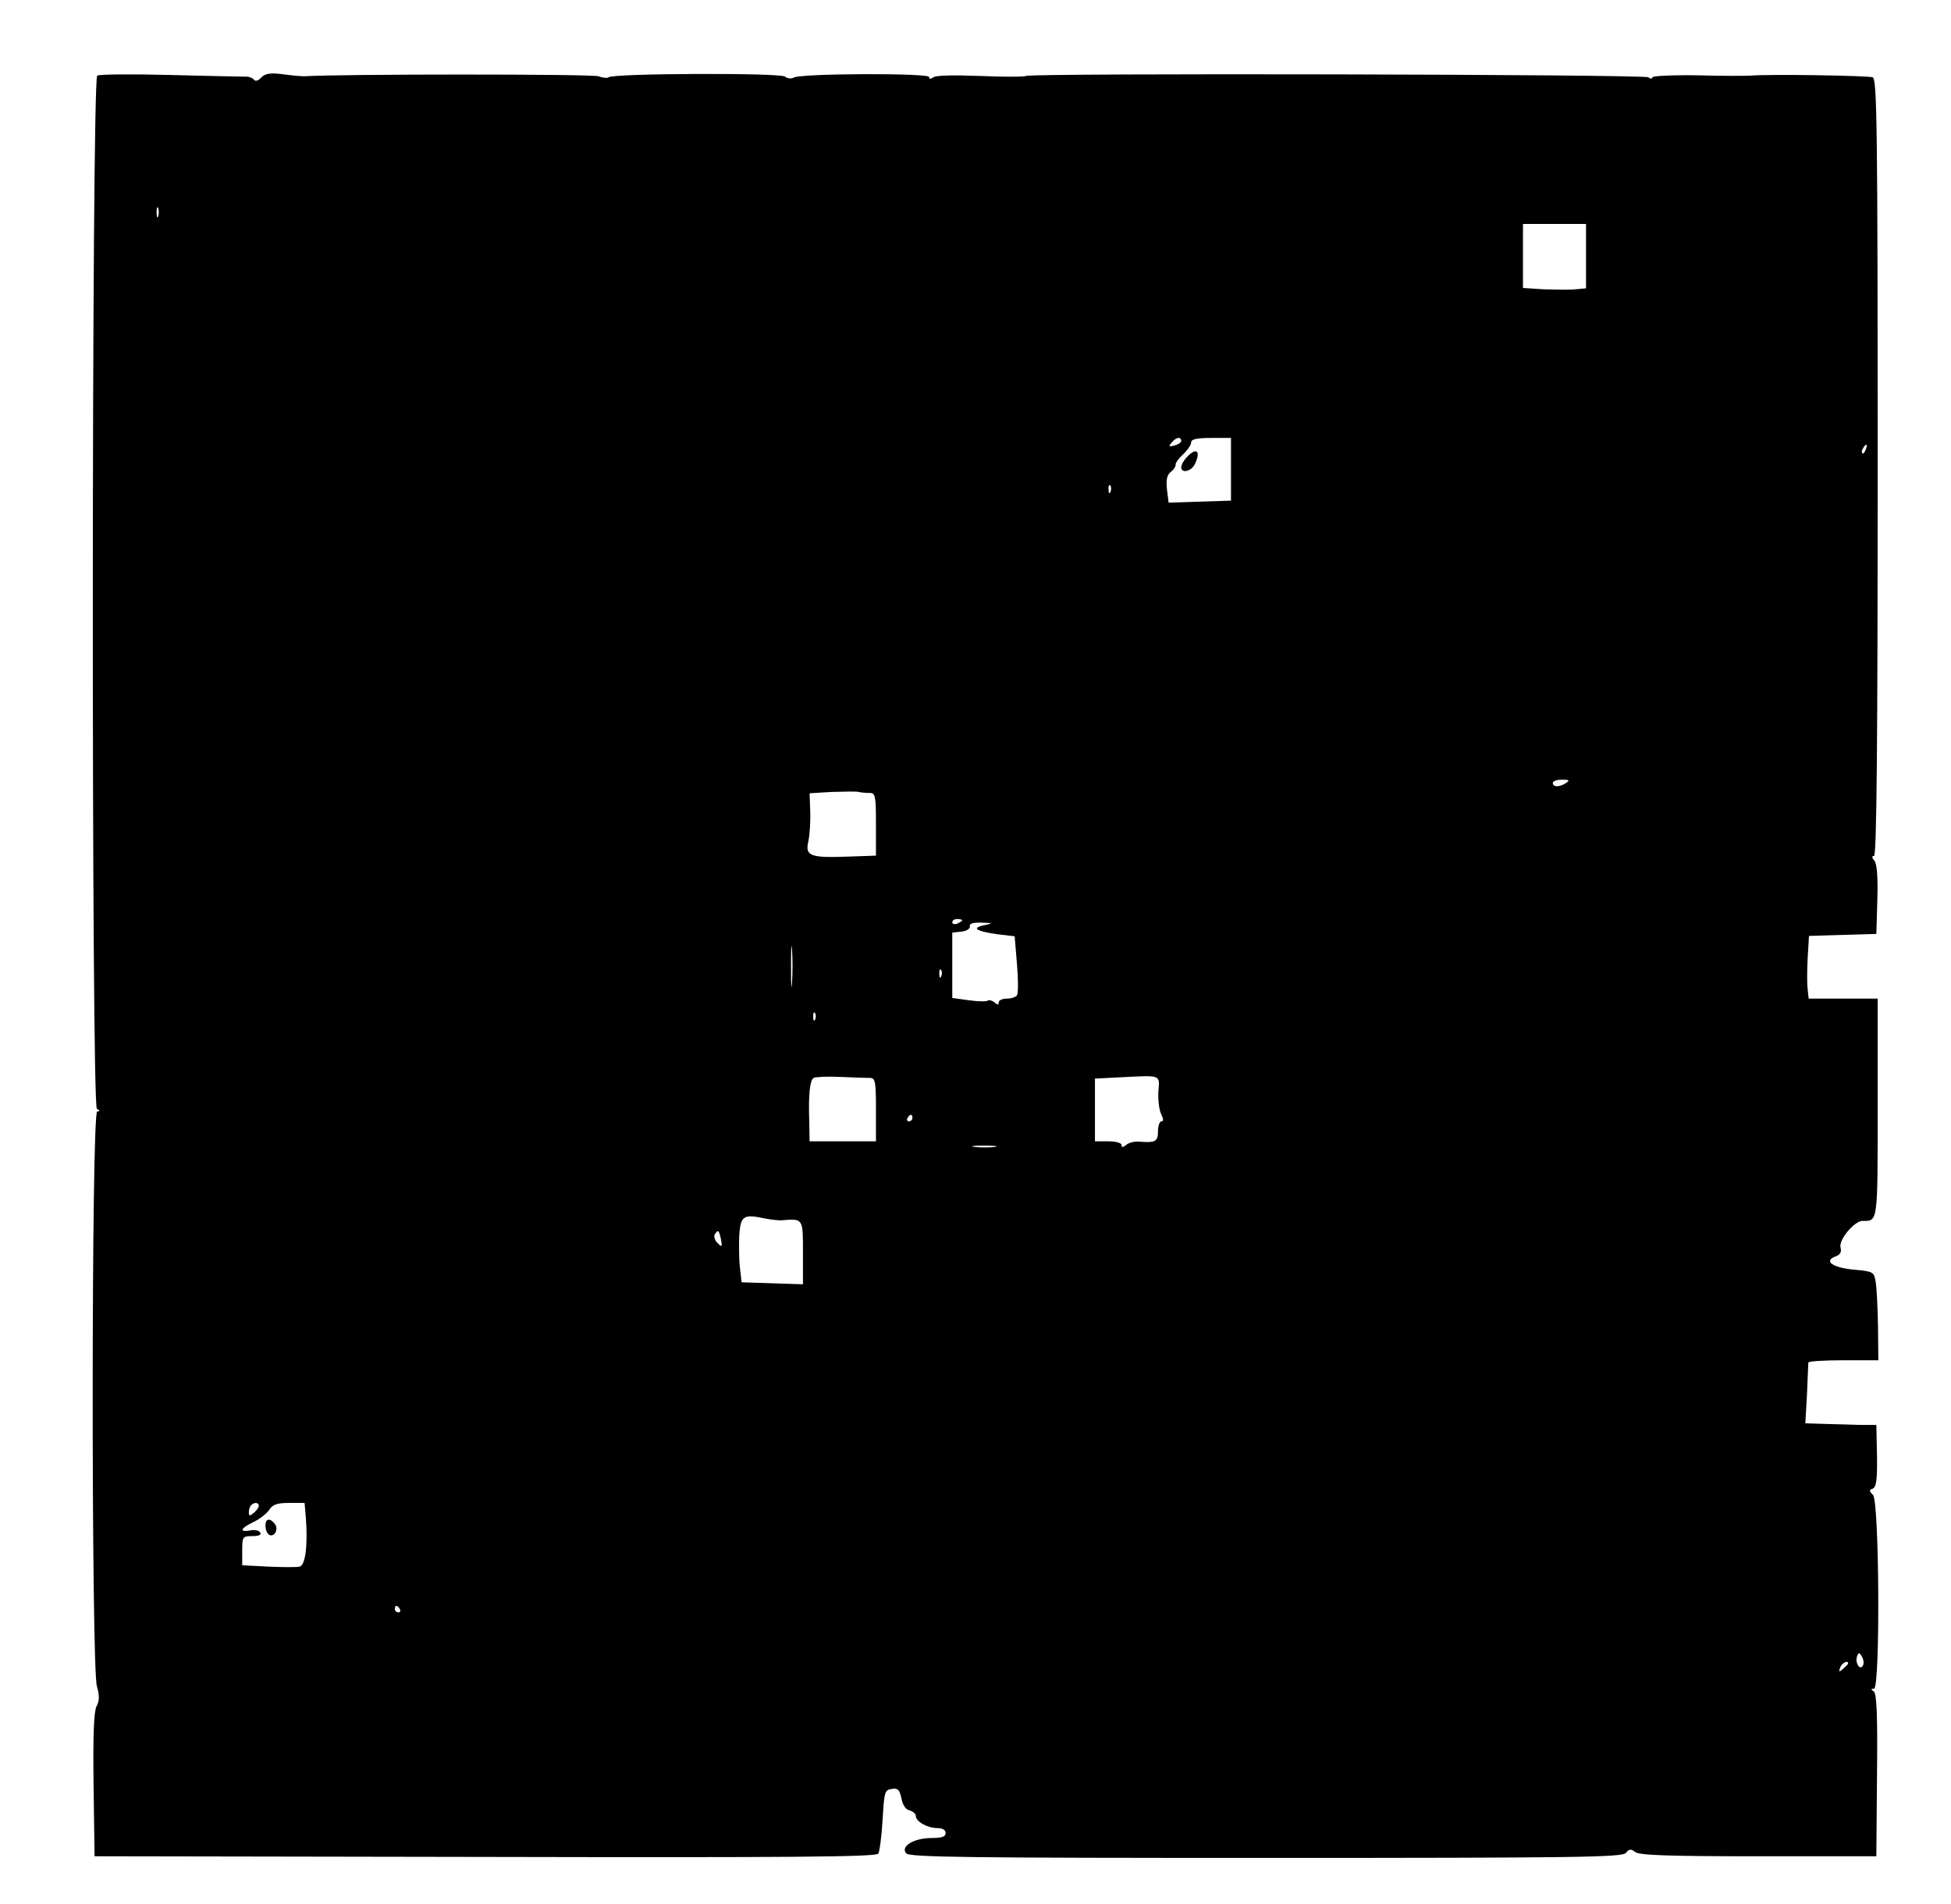 <?xml version="1.0" standalone="no"?>
<!DOCTYPE svg PUBLIC "-//W3C//DTD SVG 20010904//EN"
 "http://www.w3.org/TR/2001/REC-SVG-20010904/DTD/svg10.dtd">
<svg version="1.0" xmlns="http://www.w3.org/2000/svg"
 width="588pt" height="574pt" viewBox="0 0 588 574"
 preserveAspectRatio="xMidYMid meet">
<g transform="translate(0,574) scale(0.1,-0.1)"
fill="#000000" stroke="none">
<path d="M293 5512 c-17 -11 -18 -3103 -1 -3114 10 -6 10 -8 1 -8 -18 0 -18
-1674 -1 -1732 8 -29 8 -44 -1 -61 -8 -15 -11 -86 -9 -237 l3 -215 1177 -2
c924 -2 1179 0 1185 10 4 6 10 52 13 102 5 84 6 90 28 93 18 3 23 -2 29 -29 3
-19 13 -34 25 -36 10 -3 18 -10 18 -16 0 -17 33 -36 63 -37 17 0 27 -5 27 -15
0 -11 -11 -15 -43 -15 -52 0 -94 -25 -76 -46 9 -12 179 -14 1084 -14 943 0
1074 2 1085 15 10 12 15 13 28 3 11 -10 99 -13 371 -13 l356 0 2 245 c2 184
-1 246 -10 252 -9 6 -9 8 1 8 19 0 16 564 -3 584 -12 12 -12 15 -1 19 11 5 14
27 13 99 l-2 93 -45 0 c-25 1 -73 2 -107 3 l-62 2 5 88 c2 48 4 90 4 95 0 4
47 7 105 7 l106 0 -1 103 c-1 56 -4 116 -7 133 -5 30 -7 32 -65 37 -65 6 -93
26 -56 40 14 5 19 13 15 27 -6 23 42 80 66 80 47 0 46 -9 46 341 l0 329 -104
0 -104 0 -3 28 c-2 15 -2 57 0 94 l4 67 101 3 102 3 3 103 c2 69 -1 108 -9
118 -8 9 -8 14 -1 14 8 0 11 343 11 1171 0 1028 -2 1171 -15 1176 -15 5 -307
10 -369 5 -16 -1 -90 -1 -162 1 -73 1 -133 -2 -133 -6 0 -5 -6 -5 -12 0 -15 9
-1862 13 -1876 4 -6 -3 -68 -3 -139 0 -77 3 -133 2 -140 -4 -9 -6 -13 -6 -13
1 0 12 -388 11 -408 -2 -7 -4 -19 -3 -26 3 -14 12 -520 10 -532 -2 -3 -3 -17
-2 -30 3 -17 7 -776 7 -889 0 -5 0 -33 2 -61 6 -39 5 -54 3 -67 -10 -9 -10
-18 -12 -22 -6 -3 5 -16 10 -28 9 -12 0 -114 2 -227 5 -113 3 -211 2 -217 -2z
m184 -424 c-3 -7 -5 -2 -5 12 0 14 2 19 5 13 2 -7 2 -19 0 -25z m4303 -120 l0
-97 -32 -3 c-18 -2 -61 -1 -95 0 l-63 4 0 96 0 97 95 0 95 0 0 -97z m-1220
-557 c0 -5 -9 -11 -21 -14 -16 -4 -18 -3 -8 9 13 16 29 19 29 5z m150 -85 l0
-95 -94 -3 -94 -3 -5 40 c-3 29 0 44 12 53 9 7 15 17 14 21 -1 5 9 19 22 31
14 13 25 29 25 37 0 9 17 13 60 13 l60 0 0 -94z m1913 59 c-3 -9 -8 -14 -10
-11 -3 3 -2 9 2 15 9 16 15 13 8 -4z m-2276 -127 c-3 -8 -6 -5 -6 6 -1 11 2
17 5 13 3 -3 4 -12 1 -19z m1373 -878 c-20 -13 -40 -13 -40 0 0 6 12 10 28 10
21 0 24 -2 12 -10z m-2099 -30 c17 0 19 -8 19 -94 l0 -95 -87 -3 c-110 -4
-127 2 -117 45 4 18 7 58 6 89 l-2 57 67 4 c38 1 74 2 81 0 8 -2 22 -3 33 -3z
m279 -384 c0 -2 -7 -6 -15 -10 -8 -3 -15 -1 -15 4 0 6 7 10 15 10 8 0 15 -2
15 -4z m65 -15 c-38 -8 -23 -18 42 -27 l51 -6 7 -84 c4 -46 4 -88 0 -94 -3 -5
-17 -10 -31 -10 -13 0 -24 -5 -24 -11 0 -8 -4 -9 -13 0 -8 6 -17 8 -20 5 -3
-3 -29 -3 -56 1 l-51 7 0 98 0 99 28 3 c15 2 26 8 25 16 -2 8 9 12 35 11 36
-1 36 -2 7 -8z m-578 -173 c-2 -29 -3 -8 -3 47 0 55 1 79 3 53 2 -26 2 -71 0
-100z m450 20 c-3 -8 -6 -5 -6 6 -1 11 2 17 5 13 3 -3 4 -12 1 -19z m-380
-130 c-3 -8 -6 -5 -6 6 -1 11 2 17 5 13 3 -3 4 -12 1 -19z m166 -177 c15 -1
17 -12 17 -96 l0 -95 -100 0 -100 0 -1 58 c-3 83 2 126 13 133 5 3 42 5 81 3
40 -2 80 -3 90 -3z m868 -43 c-1 -26 3 -56 9 -67 7 -14 7 -21 0 -21 -5 0 -10
-13 -10 -30 0 -31 -8 -35 -58 -31 -13 1 -30 -3 -38 -10 -10 -8 -14 -8 -14 0 0
6 -17 11 -40 11 l-40 0 0 95 0 94 78 4 c125 6 117 9 113 -45z m-741 -78 c0 -5
-5 -10 -11 -10 -5 0 -7 5 -4 10 3 6 8 10 11 10 2 0 4 -4 4 -10z m248 -87 c-15
-2 -42 -2 -60 0 -18 2 -6 4 27 4 33 0 48 -2 33 -4z m-641 -221 c64 5 63 6 63
-97 l0 -96 -92 3 -93 3 -5 45 c-3 25 -3 68 -2 97 4 58 13 64 74 51 20 -4 45
-7 55 -6z m-184 -58 c4 -23 3 -24 -10 -11 -9 8 -12 20 -9 26 10 16 13 14 19
-15z m-1393 -803 c0 -5 -7 -14 -15 -21 -12 -10 -15 -10 -15 2 0 8 3 18 7 21 9
10 23 9 23 -2z m142 -38 c6 -84 -2 -141 -19 -145 -8 -2 -51 -2 -94 0 l-79 4 0
44 c0 42 1 44 31 44 19 0 28 4 23 11 -3 6 -17 9 -30 6 -35 -6 -29 7 11 26 19
9 40 26 47 37 10 15 23 20 59 20 l47 0 4 -47z m283 -273 c3 -5 1 -10 -4 -10
-6 0 -11 5 -11 10 0 6 2 10 4 10 3 0 8 -4 11 -10z m4409 -171 c-9 -15 -24 10
-17 29 5 12 7 12 15 -2 5 -9 6 -21 2 -27z m-44 7 c0 -2 -7 -9 -15 -16 -13 -11
-14 -10 -9 4 5 14 24 23 24 12z"/>
<path d="M3577 4362 c-10 -10 -17 -24 -17 -30 0 -19 28 -14 40 7 21 41 6 55
-23 23z"/>
<path d="M800 1141 c0 -11 5 -23 11 -27 16 -9 30 18 17 33 -15 19 -28 16 -28
-6z"/>
</g>
</svg>

